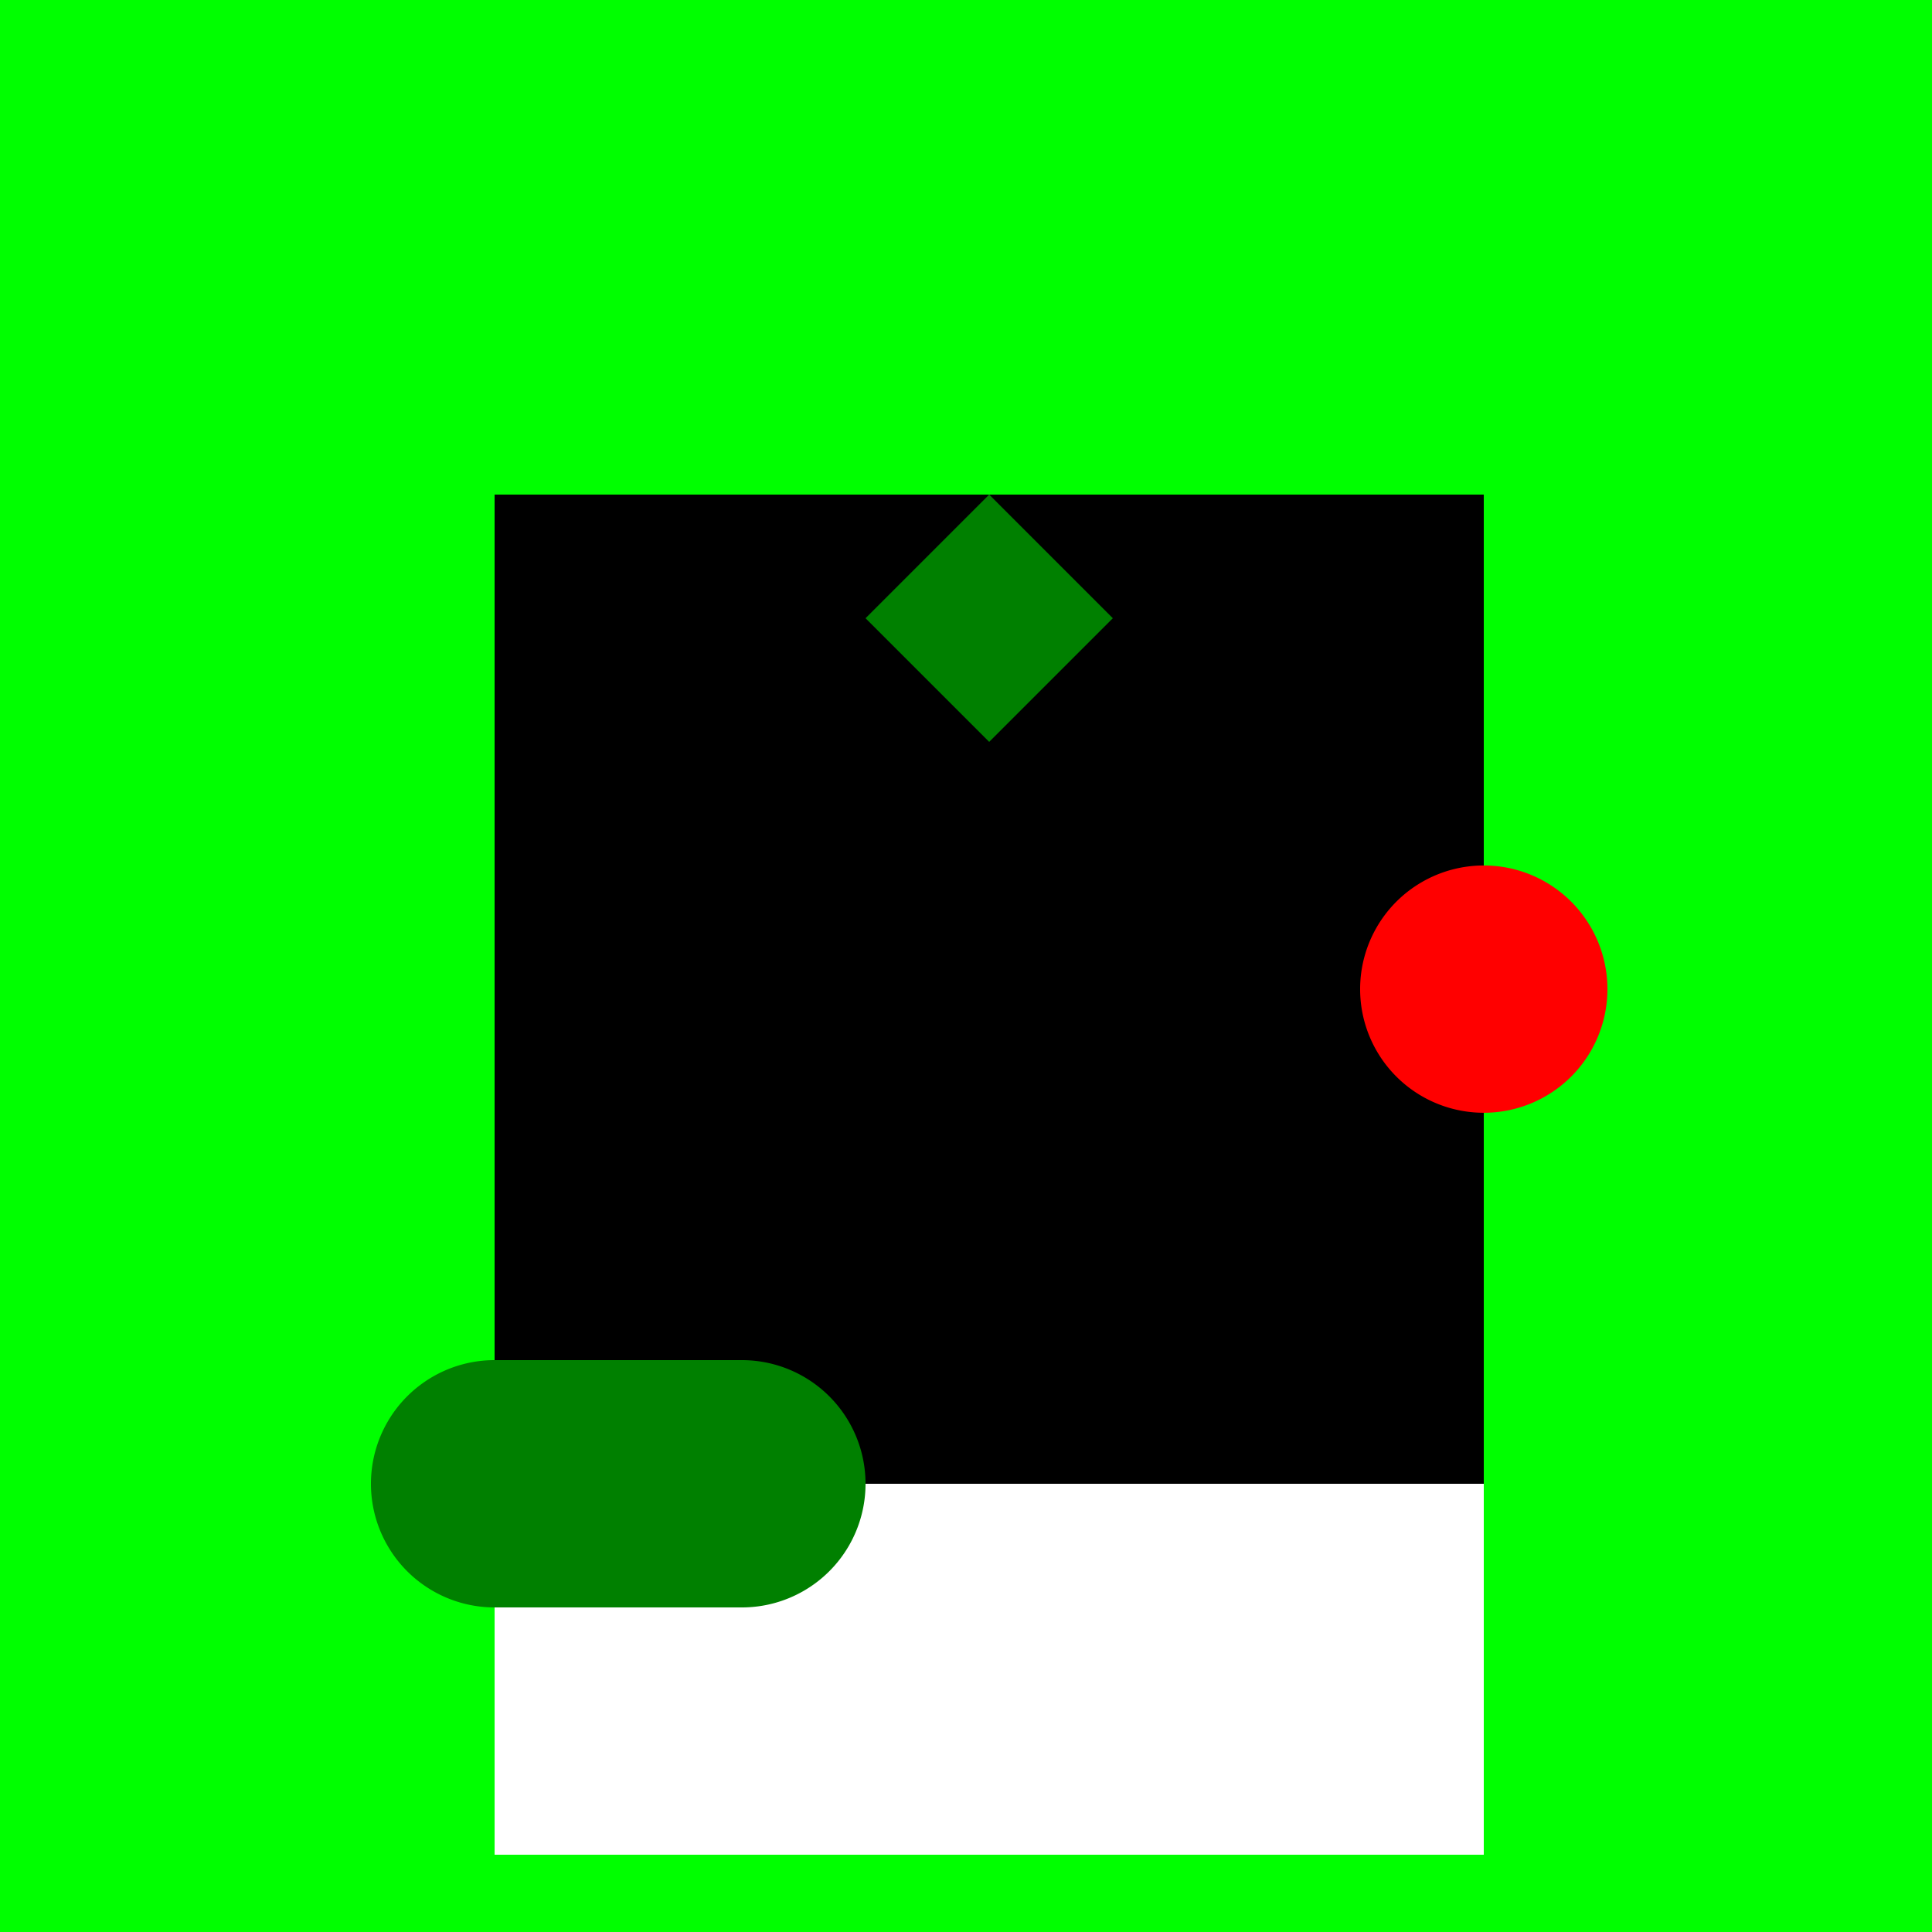 <!--

Generated by DrawGPT.
Free, open source, AI generated images in SVG, PNG, and HTML Canvas format.
https://drawgpt.ai

Created: 2023-12-15T22:58:03.464Z
Link: https://drawgpt.ai/prompt/101775/

-->
<svg xmlns="http://www.w3.org/2000/svg" xmlns:xlink="http://www.w3.org/1999/xlink" width="500" height="500"><defs/><g><rect fill="#00FF00" stroke="none" x="0" y="0" width="512" height="512"/><rect fill="#000000" stroke="none" x="128" y="128" width="256" height="256"/><rect fill="#FFFFFF" stroke="none" x="128" y="384" width="256" height="96"/><path fill="#FF0000" stroke="none" paint-order="stroke fill markers" d=" M 416 256 A 32 32 0 1 1 416 255.968"/><path fill="#008000" stroke="none" paint-order="stroke fill markers" d=" M 256 128 L 288 160 L 256 192 L 224 160 Z"/><path fill="#008000" stroke="none" paint-order="stroke fill markers" d=" M 160 352 L 192 352 L 192 352 A 32 32 0 0 1 192 416 L 160 416 L 128 416 A 32 32 0 0 1 128 352 Z"/><path fill="none" stroke="none"/></g></svg>